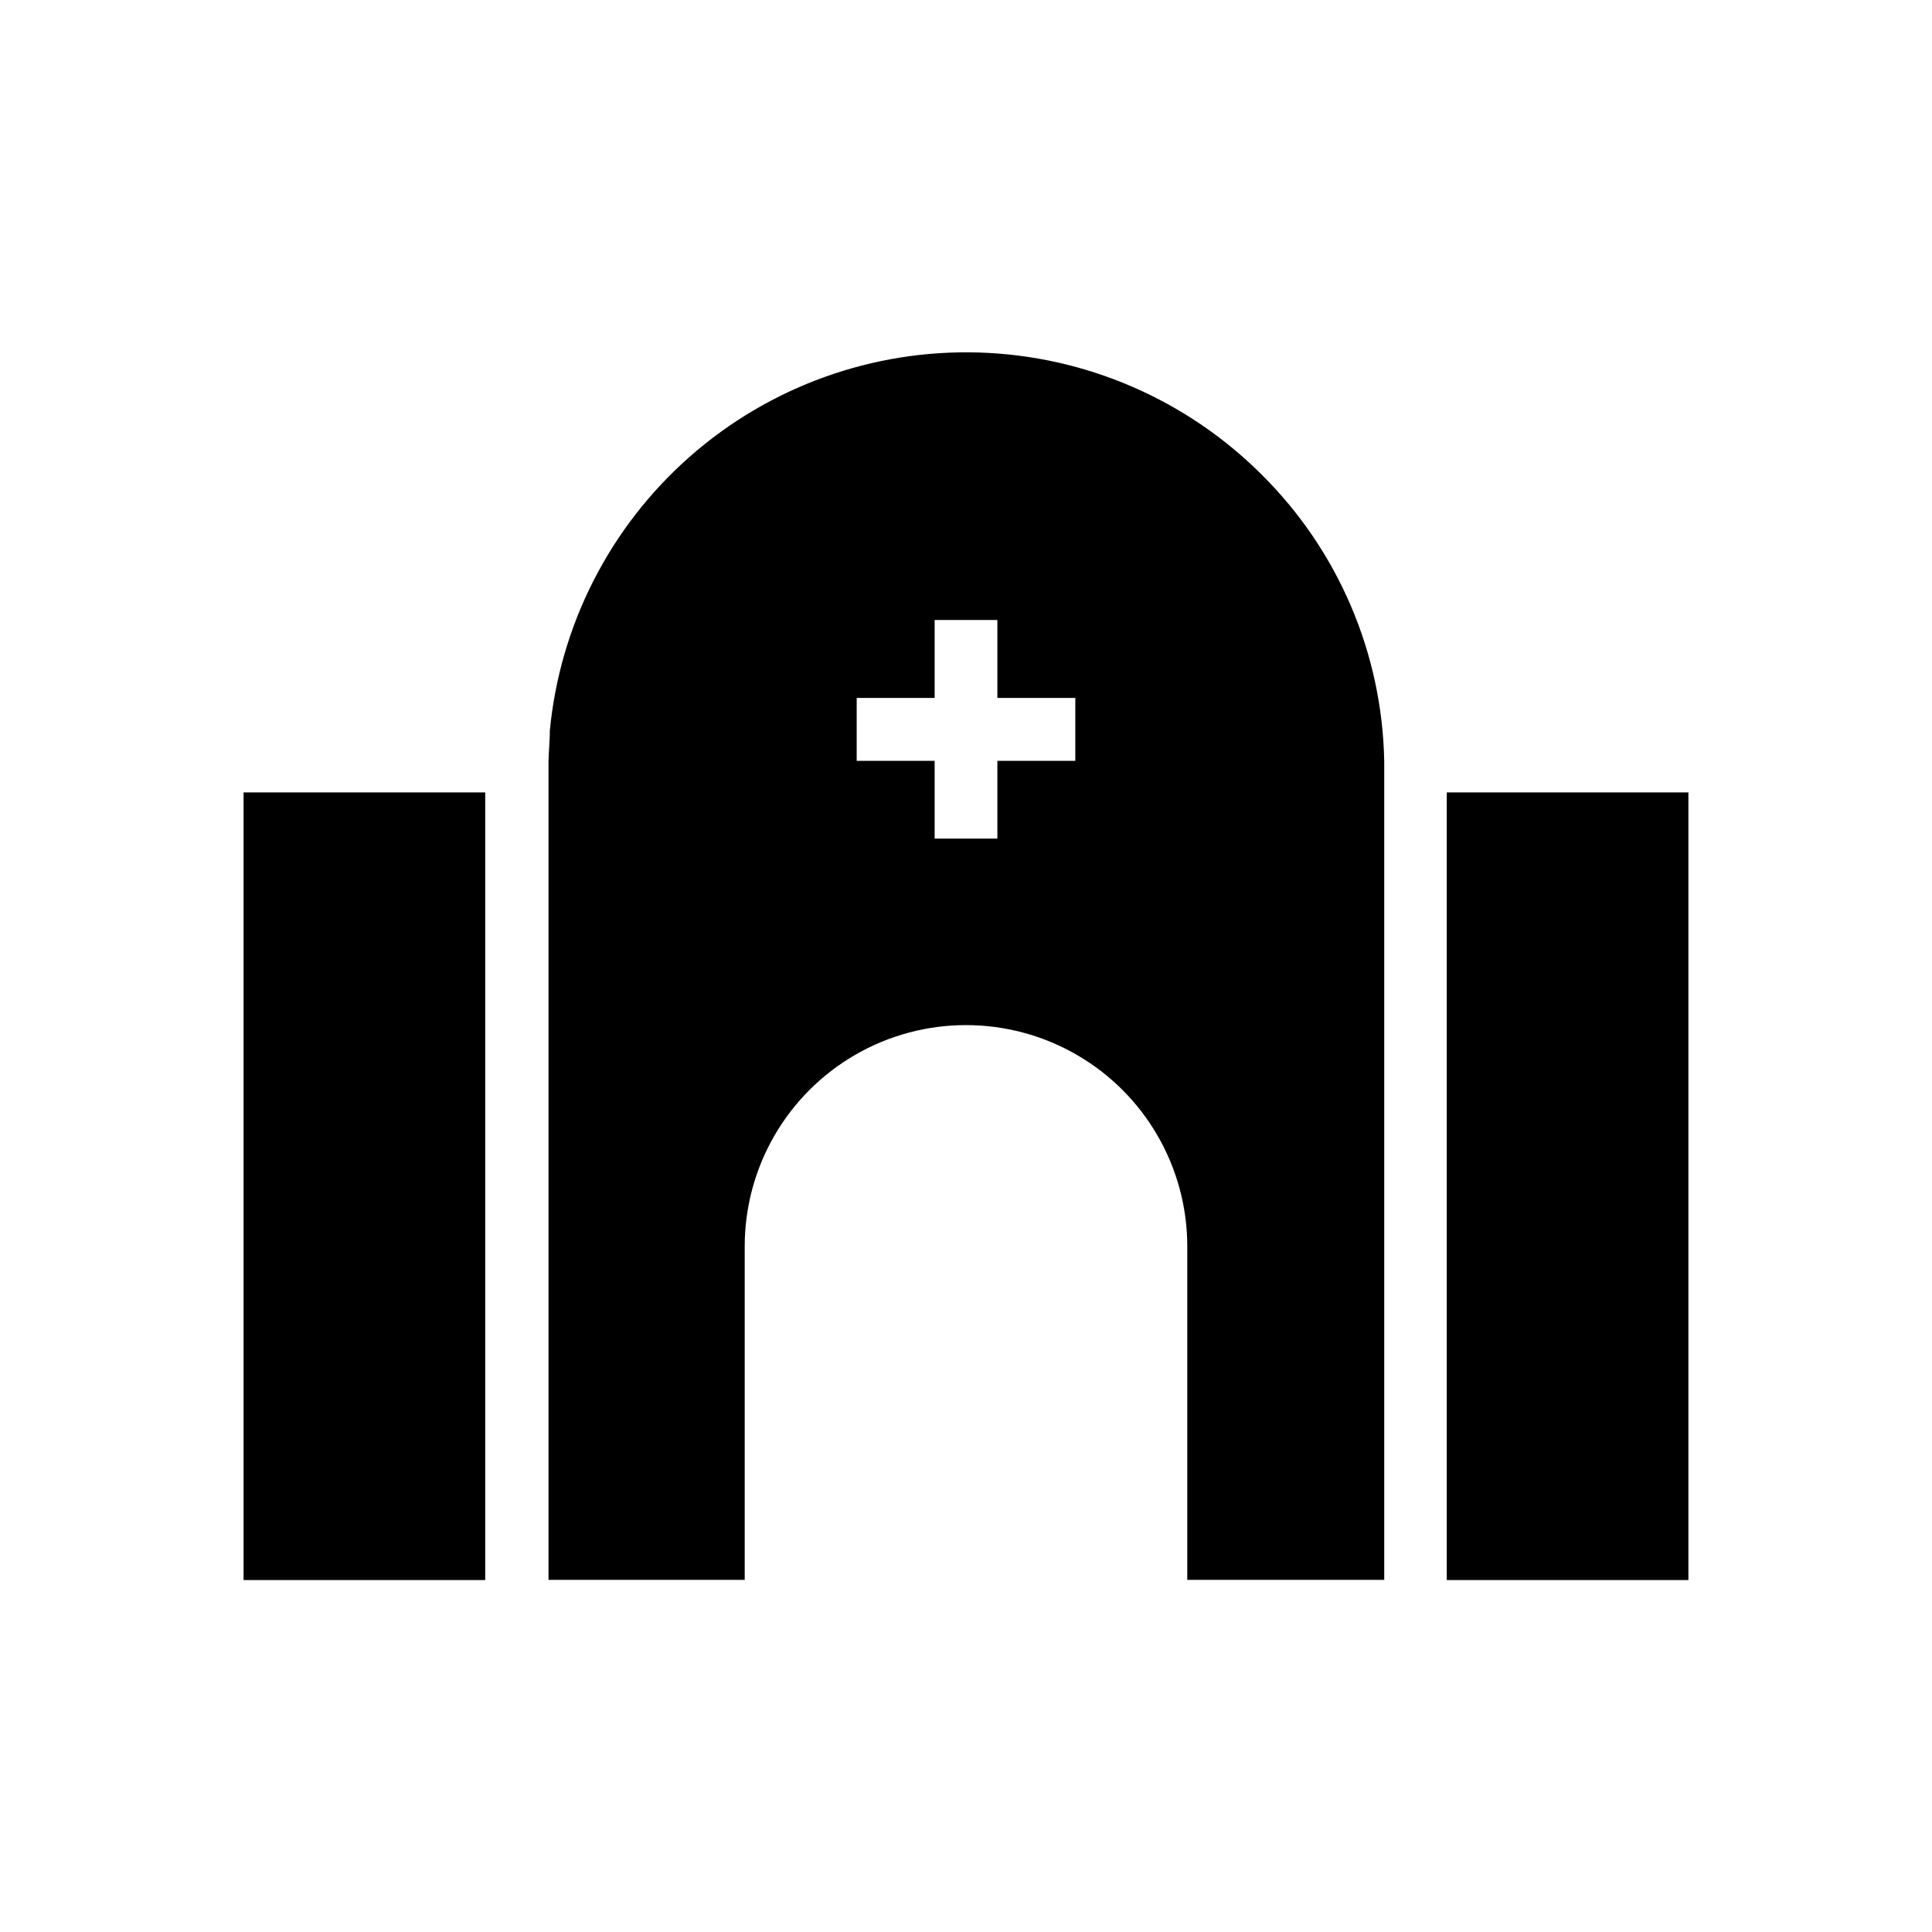 <?xml version="1.0" encoding="UTF-8"?>
<!-- Uploaded to: ICON Repo, www.svgrepo.com, Generator: ICON Repo Mixer Tools -->
<svg fill="#000000" width="800px" height="800px" version="1.1" viewBox="144 144 512 512" xmlns="http://www.w3.org/2000/svg">
 <g>
  <path d="m527.41 354h64.035v208.73h-64.035z"/>
  <path d="m208.55 354h64.035v208.73h-64.035z"/>
  <path d="m478.29 269.71c-19.934-19.871-46.684-31.414-74.816-32.289-28.133-0.871-55.543 8.996-76.672 27.594-21.125 18.598-34.387 44.539-37.086 72.559 0 2.672-0.301 5.441-0.352 8.262v216.84h51.992v-88.371c0-20.949 11.176-40.309 29.32-50.785 18.145-10.477 40.5-10.477 58.645 0 18.145 10.477 29.32 29.836 29.32 50.785v88.371h52.195v-216.84c-0.504-28.648-12.184-55.969-32.547-76.125zm-49.32 75.922h-20.656v20.605h-16.625v-20.605h-20.656v-16.676h20.656v-20.656h16.625v20.656h20.656z"/>
 </g>
</svg>